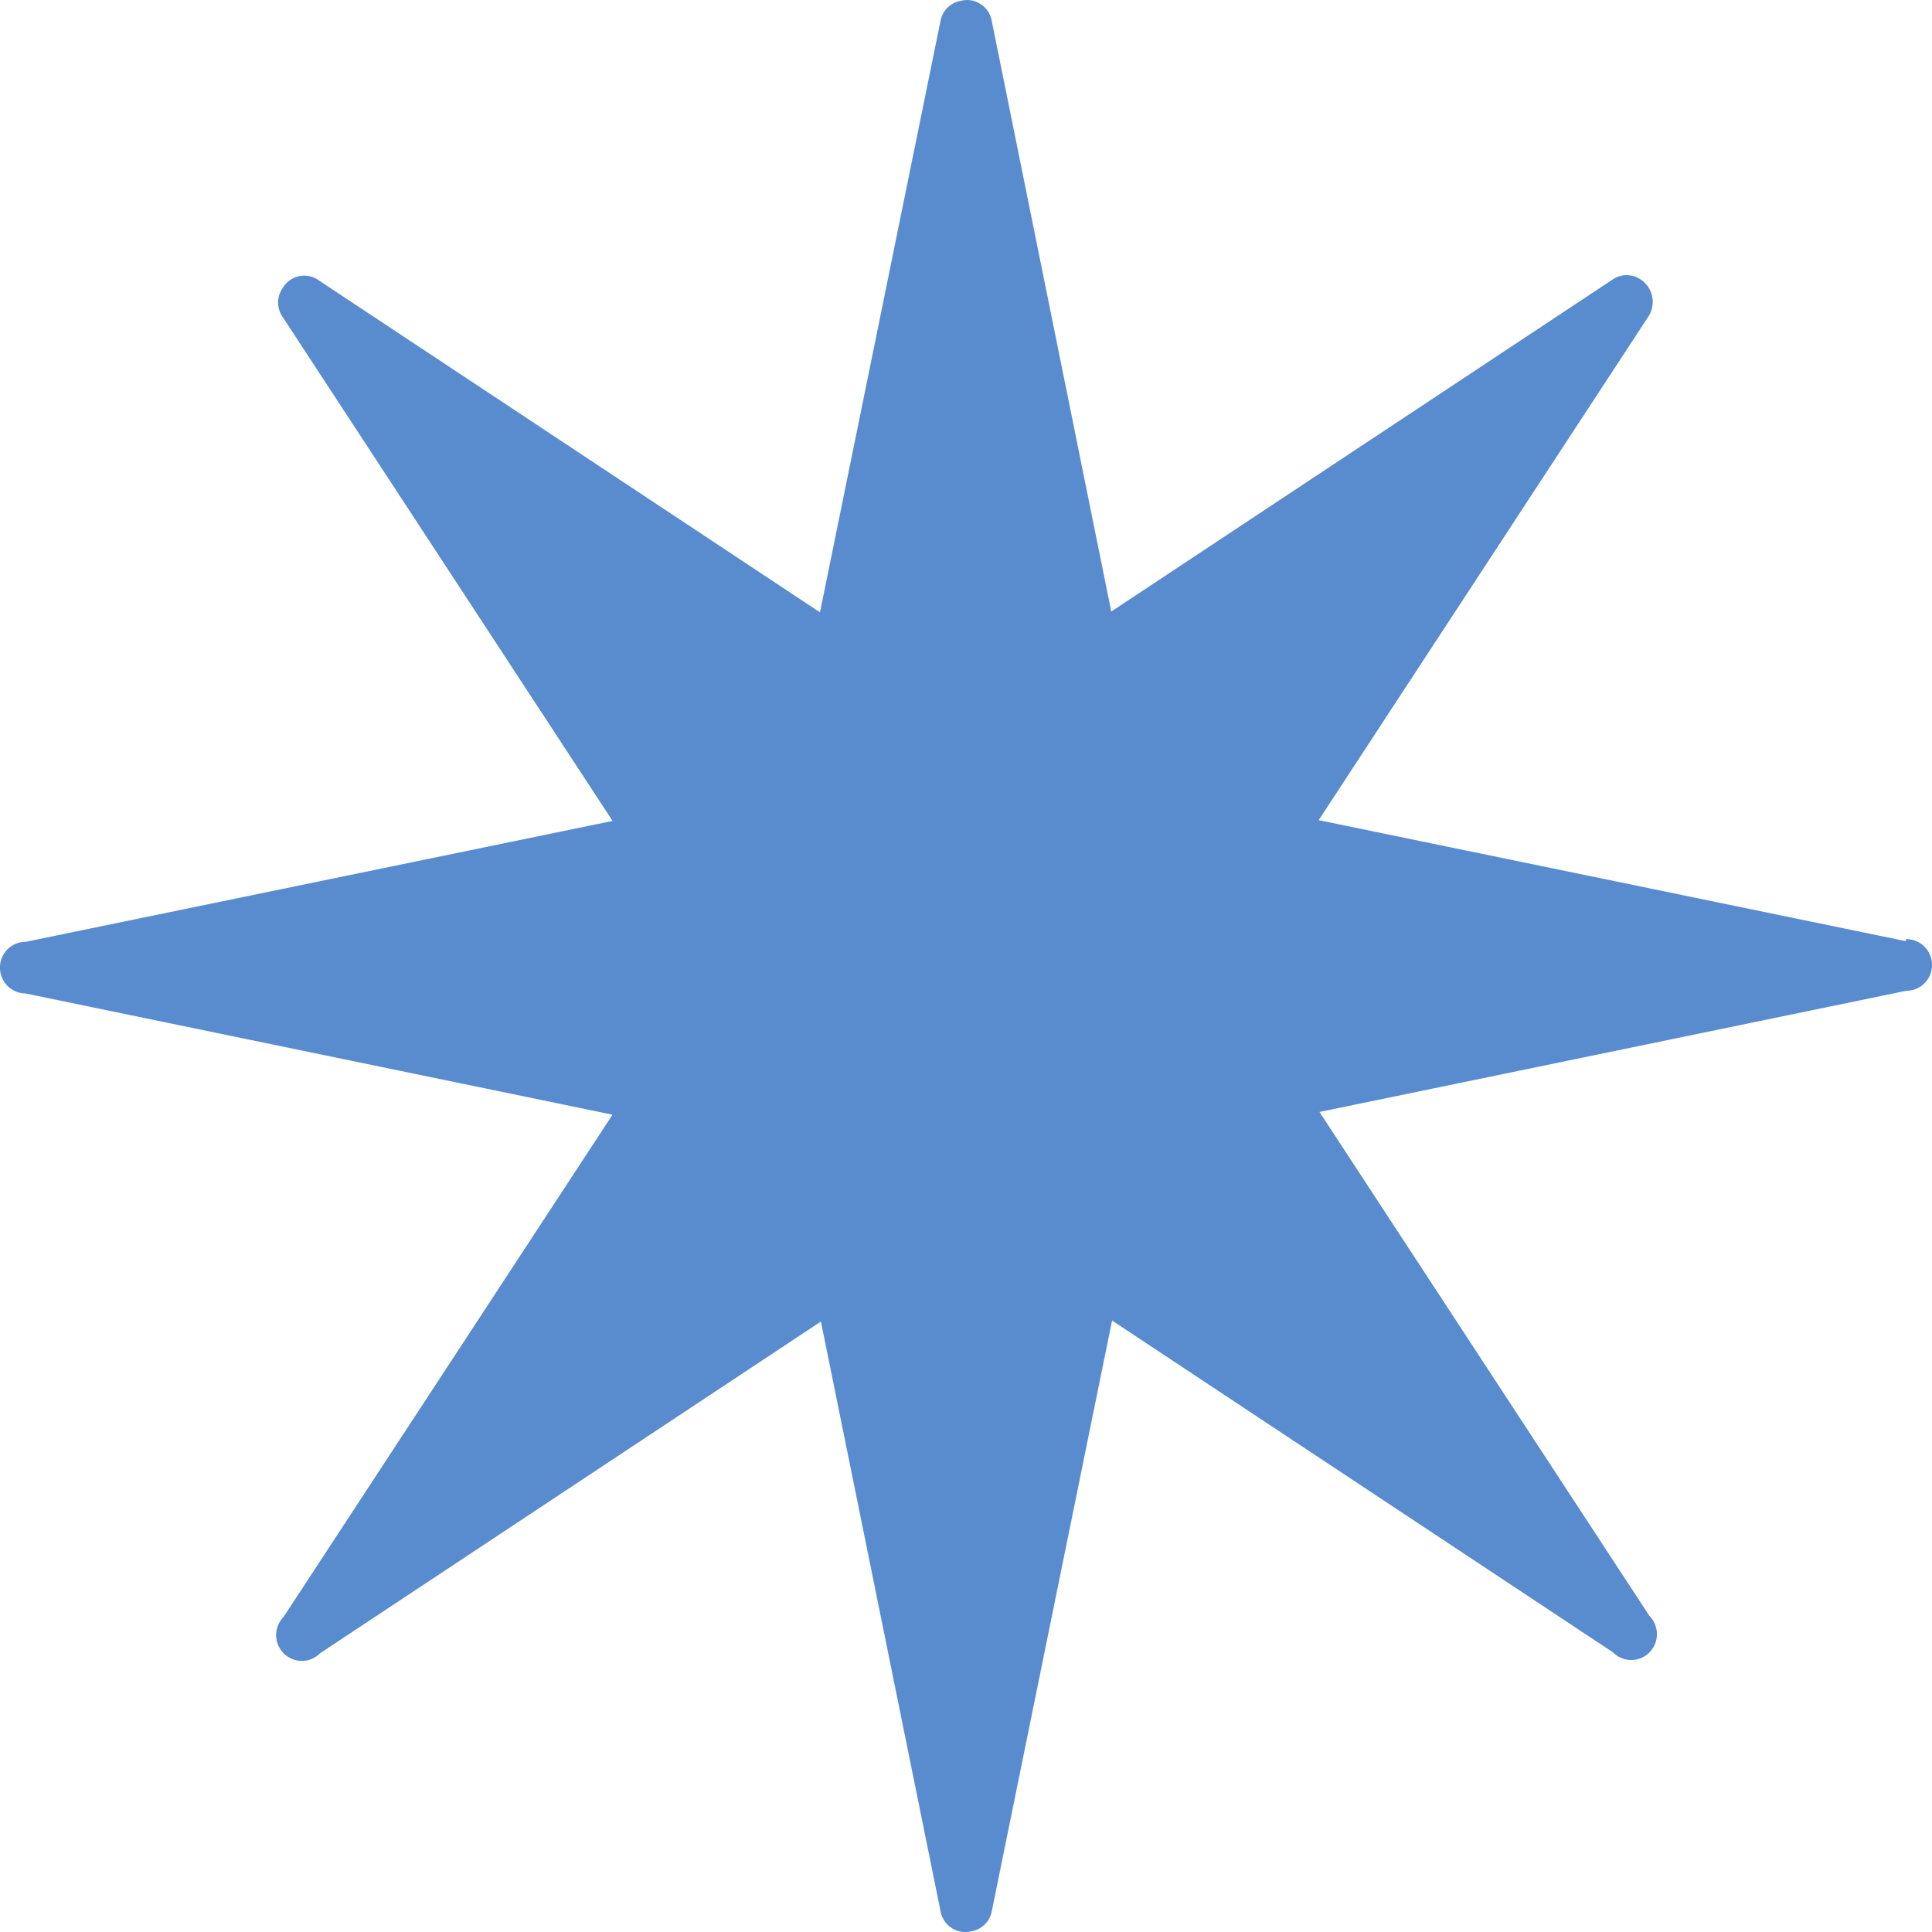 <svg xmlns="http://www.w3.org/2000/svg" width="53" height="53" fill="none"><path fill="#588CCF" d="m52.275 25.817-16.1-3.318 9.05-13.823a.737.737 0 0 0-.206-1.002.684.684 0 0 0-.79 0l-13.744 9.102L27.208.582A.694.694 0 0 0 26.64.01a.683.683 0 0 0-.284.013.686.686 0 0 0-.557.56l-3.305 16.215L8.75 7.694a.685.685 0 0 0-.996.208.694.694 0 0 0 0 .794l9.05 13.824-16.1 3.317a.703.703 0 0 0-.705.709.71.71 0 0 0 .704.708l16.1 3.325-9.022 13.775a.71.71 0 0 0 .498 1.21.702.702 0 0 0 .498-.208l13.743-9.103L25.8 52.42a.693.693 0 0 0 .563.571c.094.016.19.012.282-.01a.685.685 0 0 0 .564-.56l3.298-16.195 13.743 9.103a.703.703 0 0 0 1.203-.501.711.711 0 0 0-.206-.501l-9.05-13.823 16.1-3.325A.702.702 0 0 0 53 26.47a.71.71 0 0 0-.704-.709l-.02.056z"/></svg>